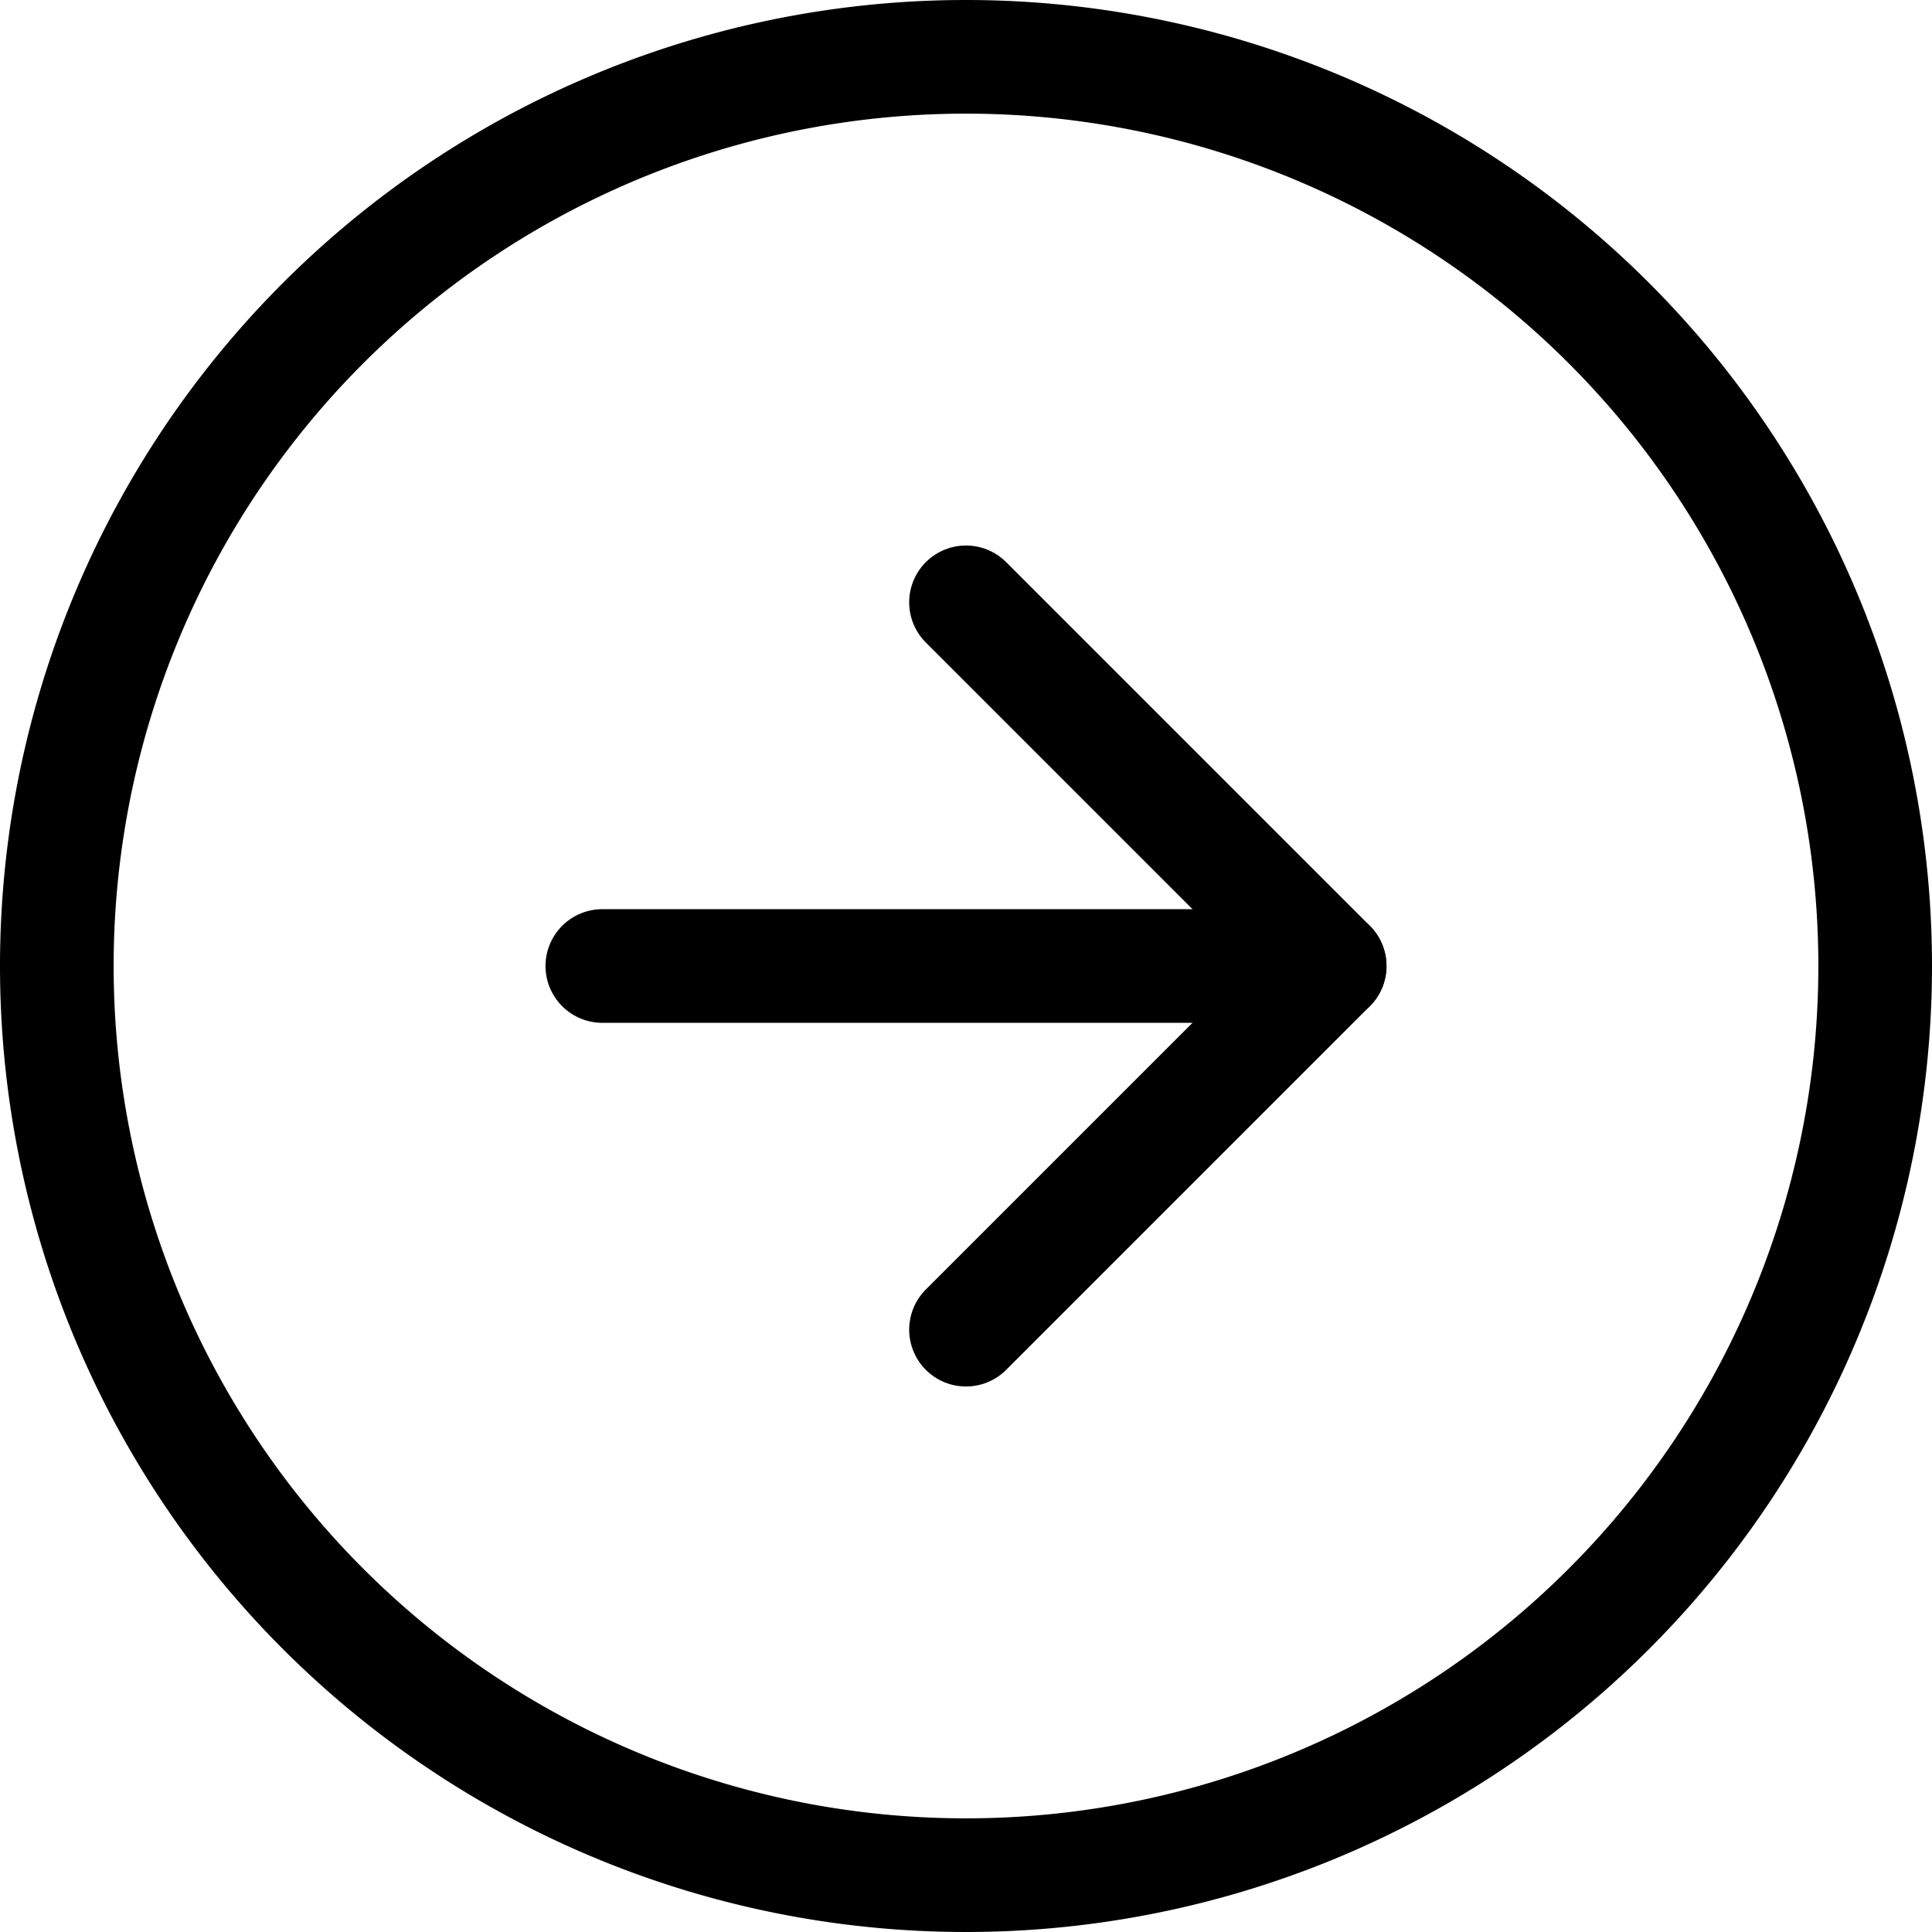 <svg xmlns="http://www.w3.org/2000/svg" width="34" height="34" viewBox="0 0 34 34">
  <g id="arrow-right-circle" transform="translate(-2 -2)">
    <path id="Path_6" data-name="Path 6" d="M35,19A16,16,0,1,1,19,3,16,16,0,0,1,35,19Z" fill="none" stroke="#000" stroke-linecap="round" stroke-linejoin="round" stroke-width="2"/>
    <path id="Path_7" data-name="Path 7" d="M18,24.8l6.4-6.4L18,12" transform="translate(1 0.6)" fill="none" stroke="#000" stroke-linecap="round" stroke-linejoin="round" stroke-width="2"/>
    <path id="Path_8" data-name="Path 8" d="M12,18H24.8" transform="translate(0.6 1)" fill="none" stroke="#000" stroke-linecap="round" stroke-linejoin="round" stroke-width="2"/>
  </g>
</svg>
